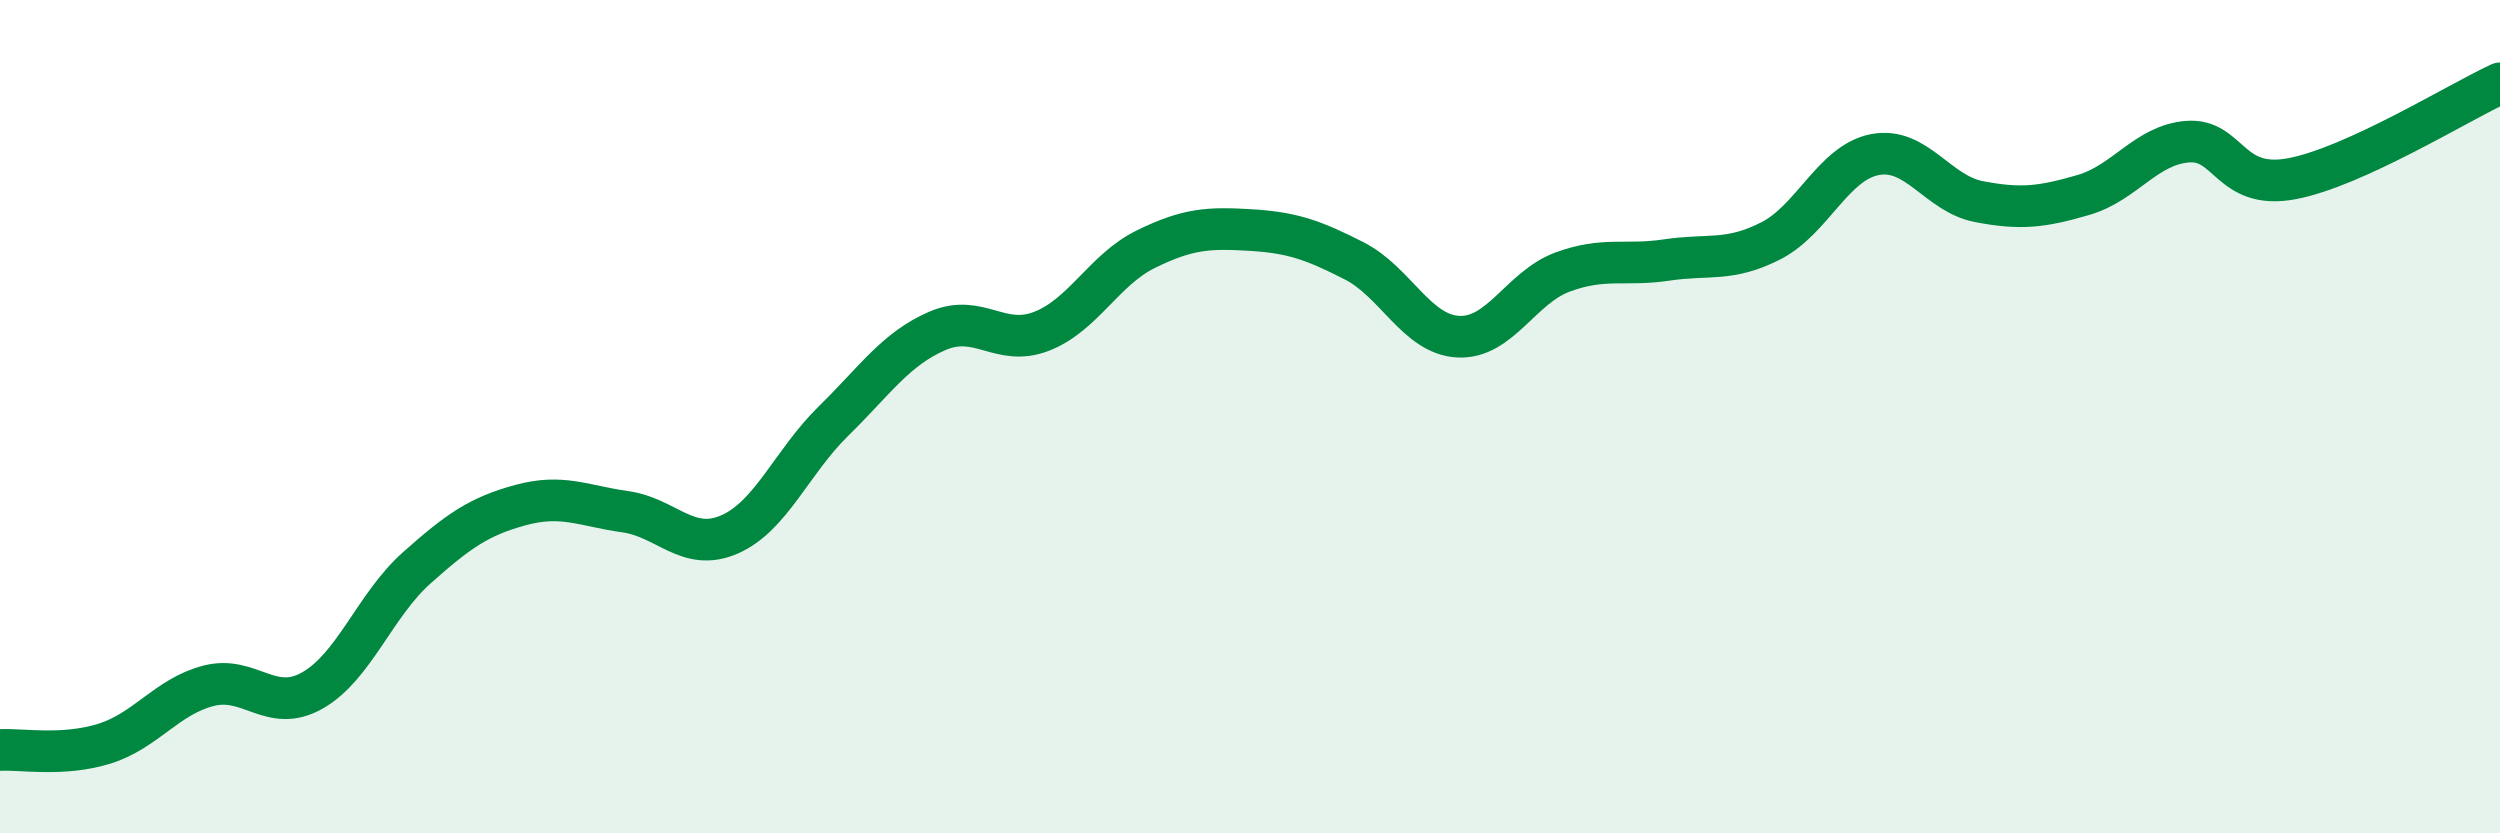 
    <svg width="60" height="20" viewBox="0 0 60 20" xmlns="http://www.w3.org/2000/svg">
      <path
        d="M 0,18 C 0.5,17.97 1.5,18.16 2.5,17.85 C 3.5,17.54 4,16.72 5,16.46 C 6,16.2 6.5,17.14 7.5,16.57 C 8.5,16 9,14.52 10,13.63 C 11,12.74 11.5,12.39 12.5,12.12 C 13.5,11.85 14,12.14 15,12.28 C 16,12.42 16.5,13.26 17.5,12.83 C 18.5,12.4 19,11.09 20,10.11 C 21,9.13 21.5,8.37 22.5,7.94 C 23.5,7.51 24,8.34 25,7.95 C 26,7.56 26.5,6.47 27.5,5.98 C 28.5,5.49 29,5.46 30,5.52 C 31,5.58 31.5,5.75 32.5,6.26 C 33.5,6.77 34,8.03 35,8.08 C 36,8.13 36.5,6.9 37.5,6.53 C 38.5,6.16 39,6.39 40,6.24 C 41,6.09 41.5,6.29 42.5,5.78 C 43.5,5.27 44,3.9 45,3.71 C 46,3.52 46.5,4.65 47.5,4.84 C 48.5,5.03 49,4.97 50,4.68 C 51,4.39 51.5,3.48 52.5,3.4 C 53.5,3.32 53.5,4.57 55,4.29 C 56.5,4.01 59,2.46 60,2L60 20L0 20Z"
        fill="#008740"
        opacity="0.1"
        stroke-linecap="round"
        stroke-linejoin="round"
      />
      <path
        d="M 0,18 C 0.5,17.97 1.5,18.16 2.5,17.85 C 3.5,17.54 4,16.72 5,16.46 C 6,16.2 6.5,17.14 7.5,16.57 C 8.5,16 9,14.52 10,13.63 C 11,12.74 11.5,12.39 12.5,12.12 C 13.5,11.85 14,12.14 15,12.28 C 16,12.42 16.5,13.26 17.5,12.83 C 18.5,12.4 19,11.09 20,10.11 C 21,9.13 21.5,8.37 22.5,7.94 C 23.5,7.51 24,8.34 25,7.95 C 26,7.56 26.5,6.47 27.5,5.98 C 28.5,5.49 29,5.46 30,5.52 C 31,5.58 31.5,5.75 32.5,6.26 C 33.5,6.77 34,8.03 35,8.08 C 36,8.13 36.5,6.9 37.5,6.53 C 38.5,6.16 39,6.39 40,6.24 C 41,6.09 41.5,6.29 42.5,5.78 C 43.5,5.27 44,3.9 45,3.71 C 46,3.52 46.5,4.65 47.5,4.84 C 48.5,5.03 49,4.97 50,4.68 C 51,4.39 51.5,3.48 52.5,3.4 C 53.5,3.32 53.5,4.57 55,4.29 C 56.5,4.01 59,2.46 60,2"
        stroke="#008740"
        stroke-width="1"
        fill="none"
        stroke-linecap="round"
        stroke-linejoin="round"
      />
    </svg>
  